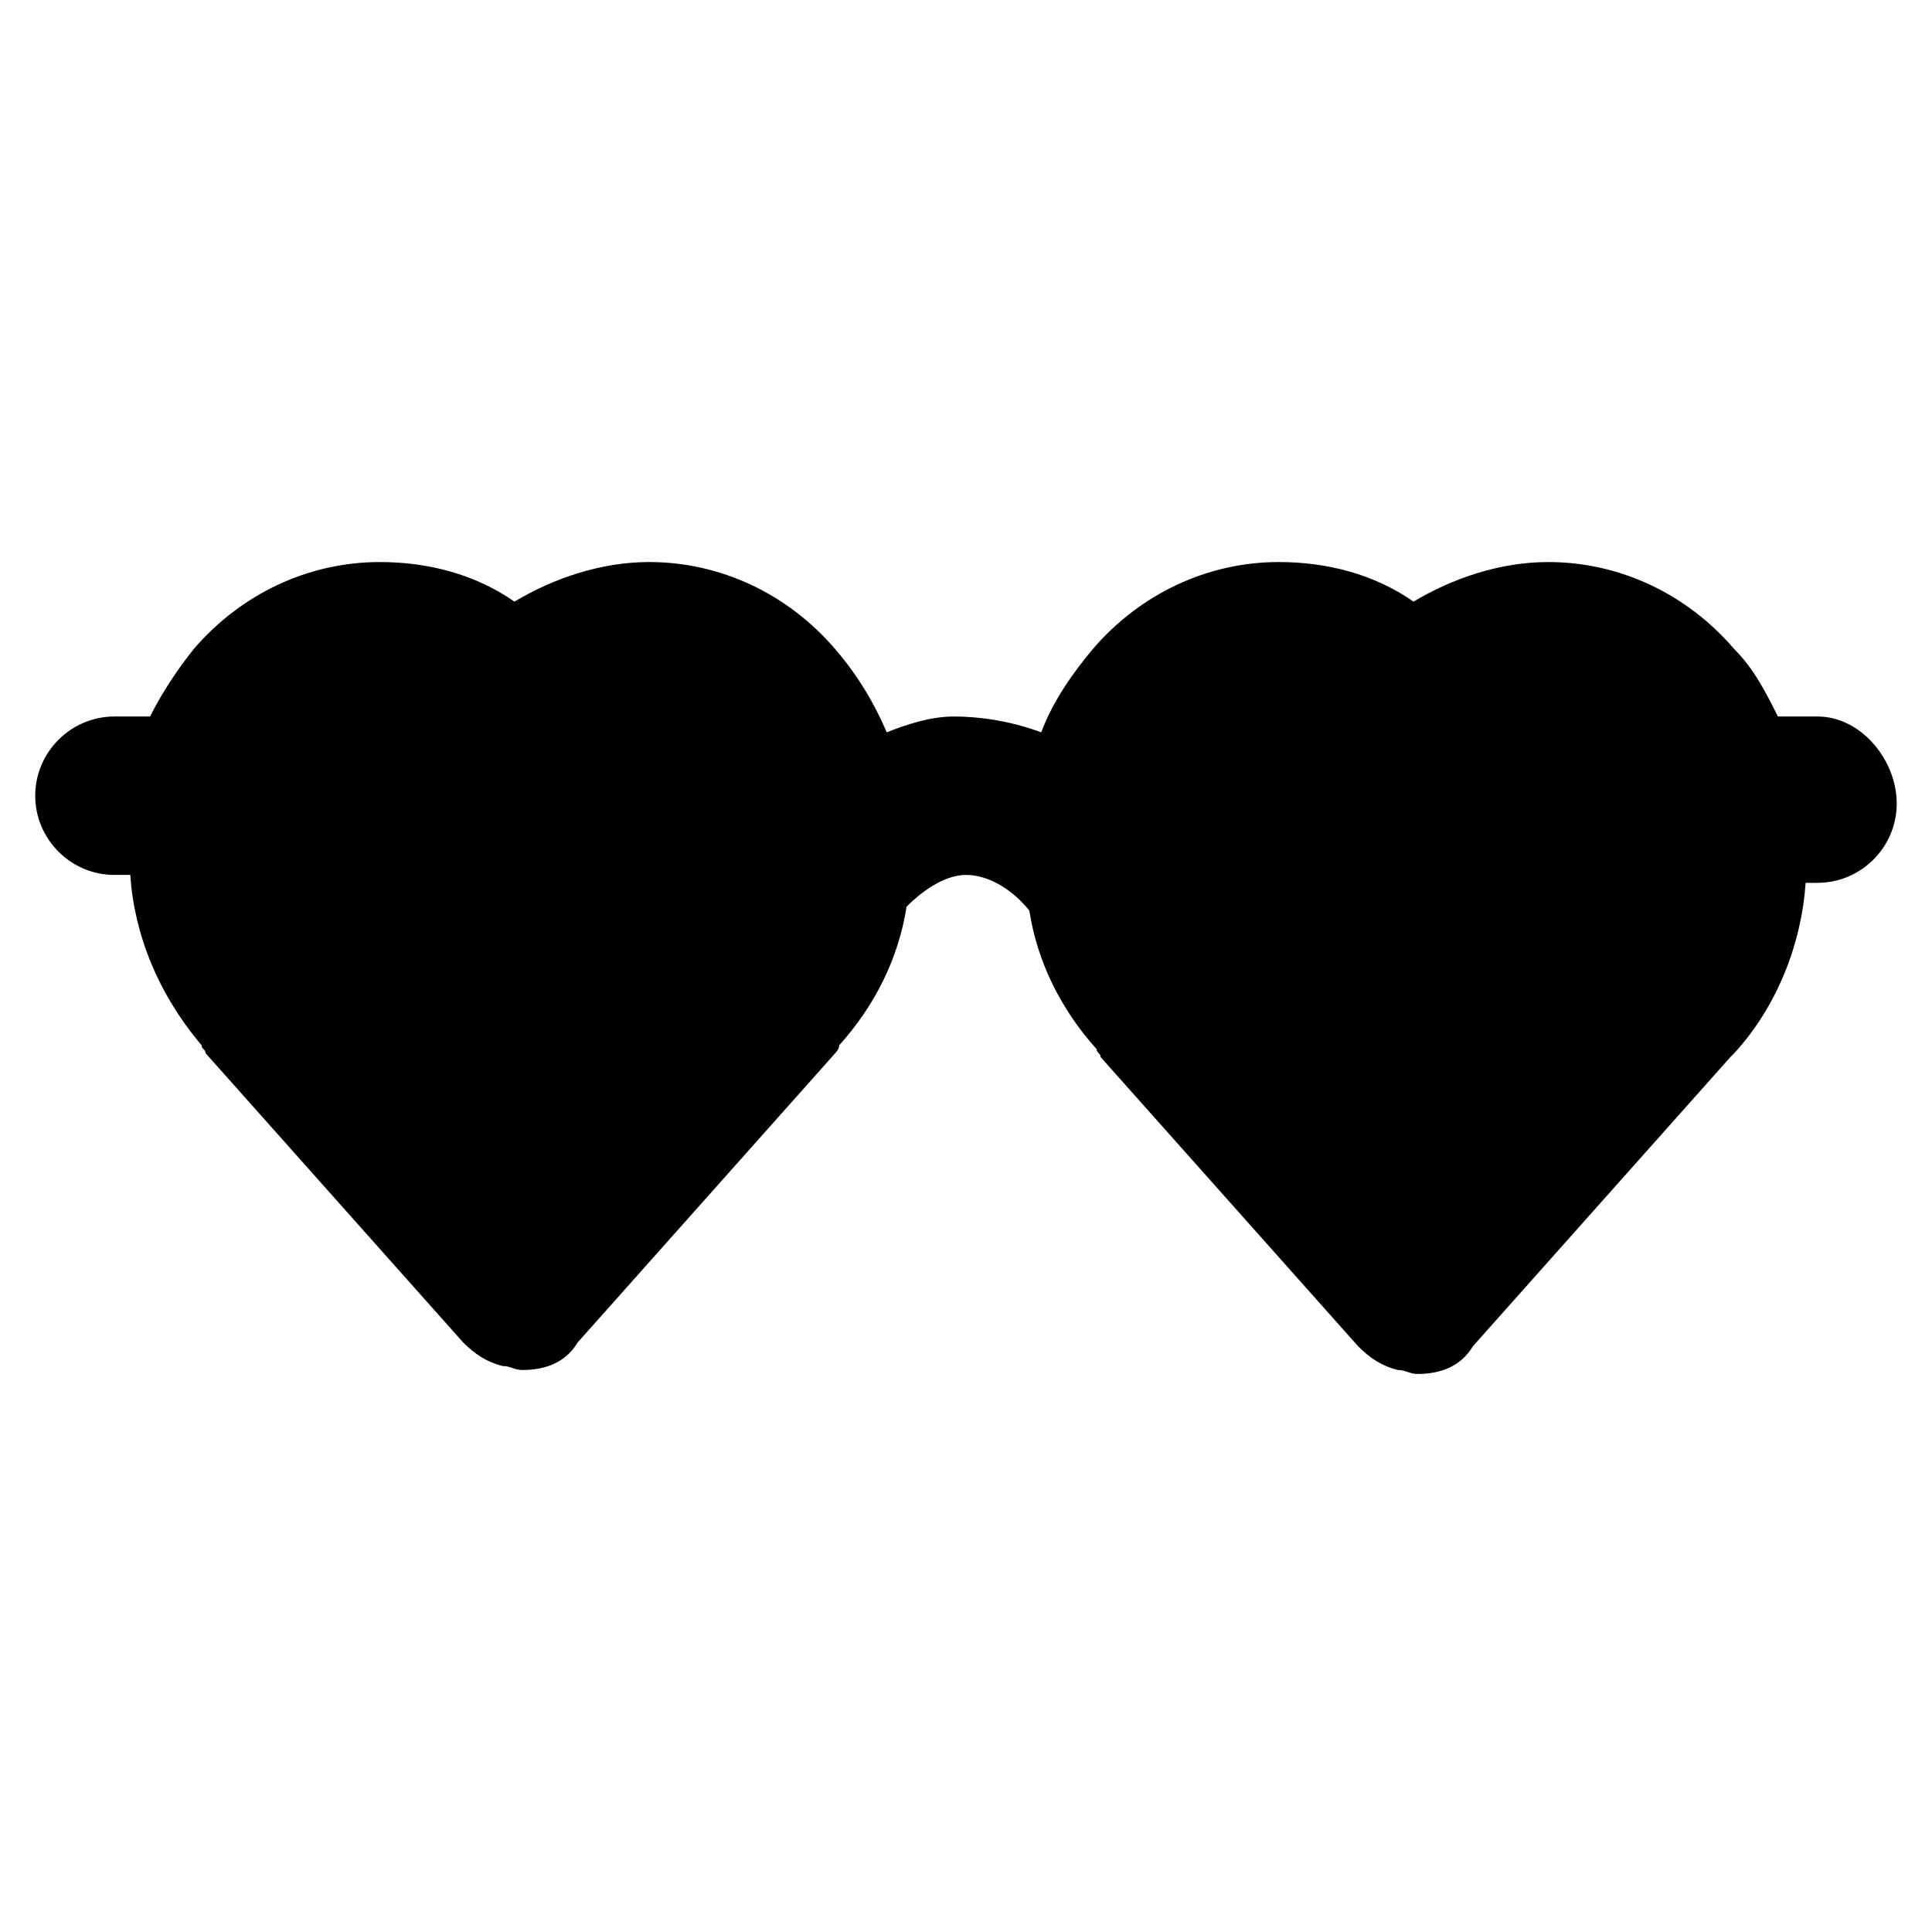 <?xml version="1.0" encoding="UTF-8"?>
<!-- Uploaded to: ICON Repo, www.iconrepo.com, Generator: ICON Repo Mixer Tools -->
<svg fill="#000000" width="800px" height="800px" version="1.1" viewBox="144 144 512 512" xmlns="http://www.w3.org/2000/svg">
 <path d="m625.66 333.88h-10.496c-3.148-6.297-6.297-12.594-11.547-17.844-12.594-14.695-30.438-23.09-49.332-23.09-12.594 0-25.191 4.199-35.688 10.496-10.496-7.348-23.09-10.496-35.688-10.496-18.895 0-36.734 8.398-49.332 23.09-5.246 6.297-10.496 13.645-13.645 22.043-8.398-3.148-16.793-4.199-23.09-4.199s-12.594 2.098-17.844 4.199c-3.148-7.348-7.348-14.695-13.645-22.043-12.594-14.695-30.438-23.09-49.332-23.09-12.594 0-25.191 4.199-35.688 10.496-10.496-7.348-23.09-10.496-35.688-10.496-18.895 0-36.734 8.398-49.332 23.09-4.199 5.246-8.398 11.547-11.547 17.844h-9.441c-11.547 0-20.992 9.445-20.992 20.992 0 11.547 9.445 20.992 20.992 20.992h4.199c1.051 15.742 7.348 31.488 18.895 45.133 0 1.051 1.051 1.051 1.051 2.098l68.223 76.621c3.148 3.148 6.297 5.246 10.496 6.297 2.098 0 3.148 1.051 5.246 1.051 6.297 0 11.547-2.098 14.695-7.348l68.223-76.621s1.051-1.051 1.051-2.098c9.445-10.496 15.742-23.09 17.844-36.734 3.148-3.148 9.445-8.398 15.742-8.398s12.594 4.199 16.793 9.445c2.098 13.645 8.398 26.238 17.844 36.734 0 1.051 1.051 1.051 1.051 2.098l68.223 76.621c3.148 3.148 6.297 5.246 10.496 6.297 2.098 0 3.148 1.051 5.246 1.051 6.297 0 11.547-2.098 14.695-7.348l68.223-76.621 1.051-1.051c11.547-12.594 17.844-29.391 18.895-45.133h3.148c11.547 0 20.992-9.445 20.992-20.992 0.004-11.543-9.445-23.086-20.988-23.086z"/>
</svg>